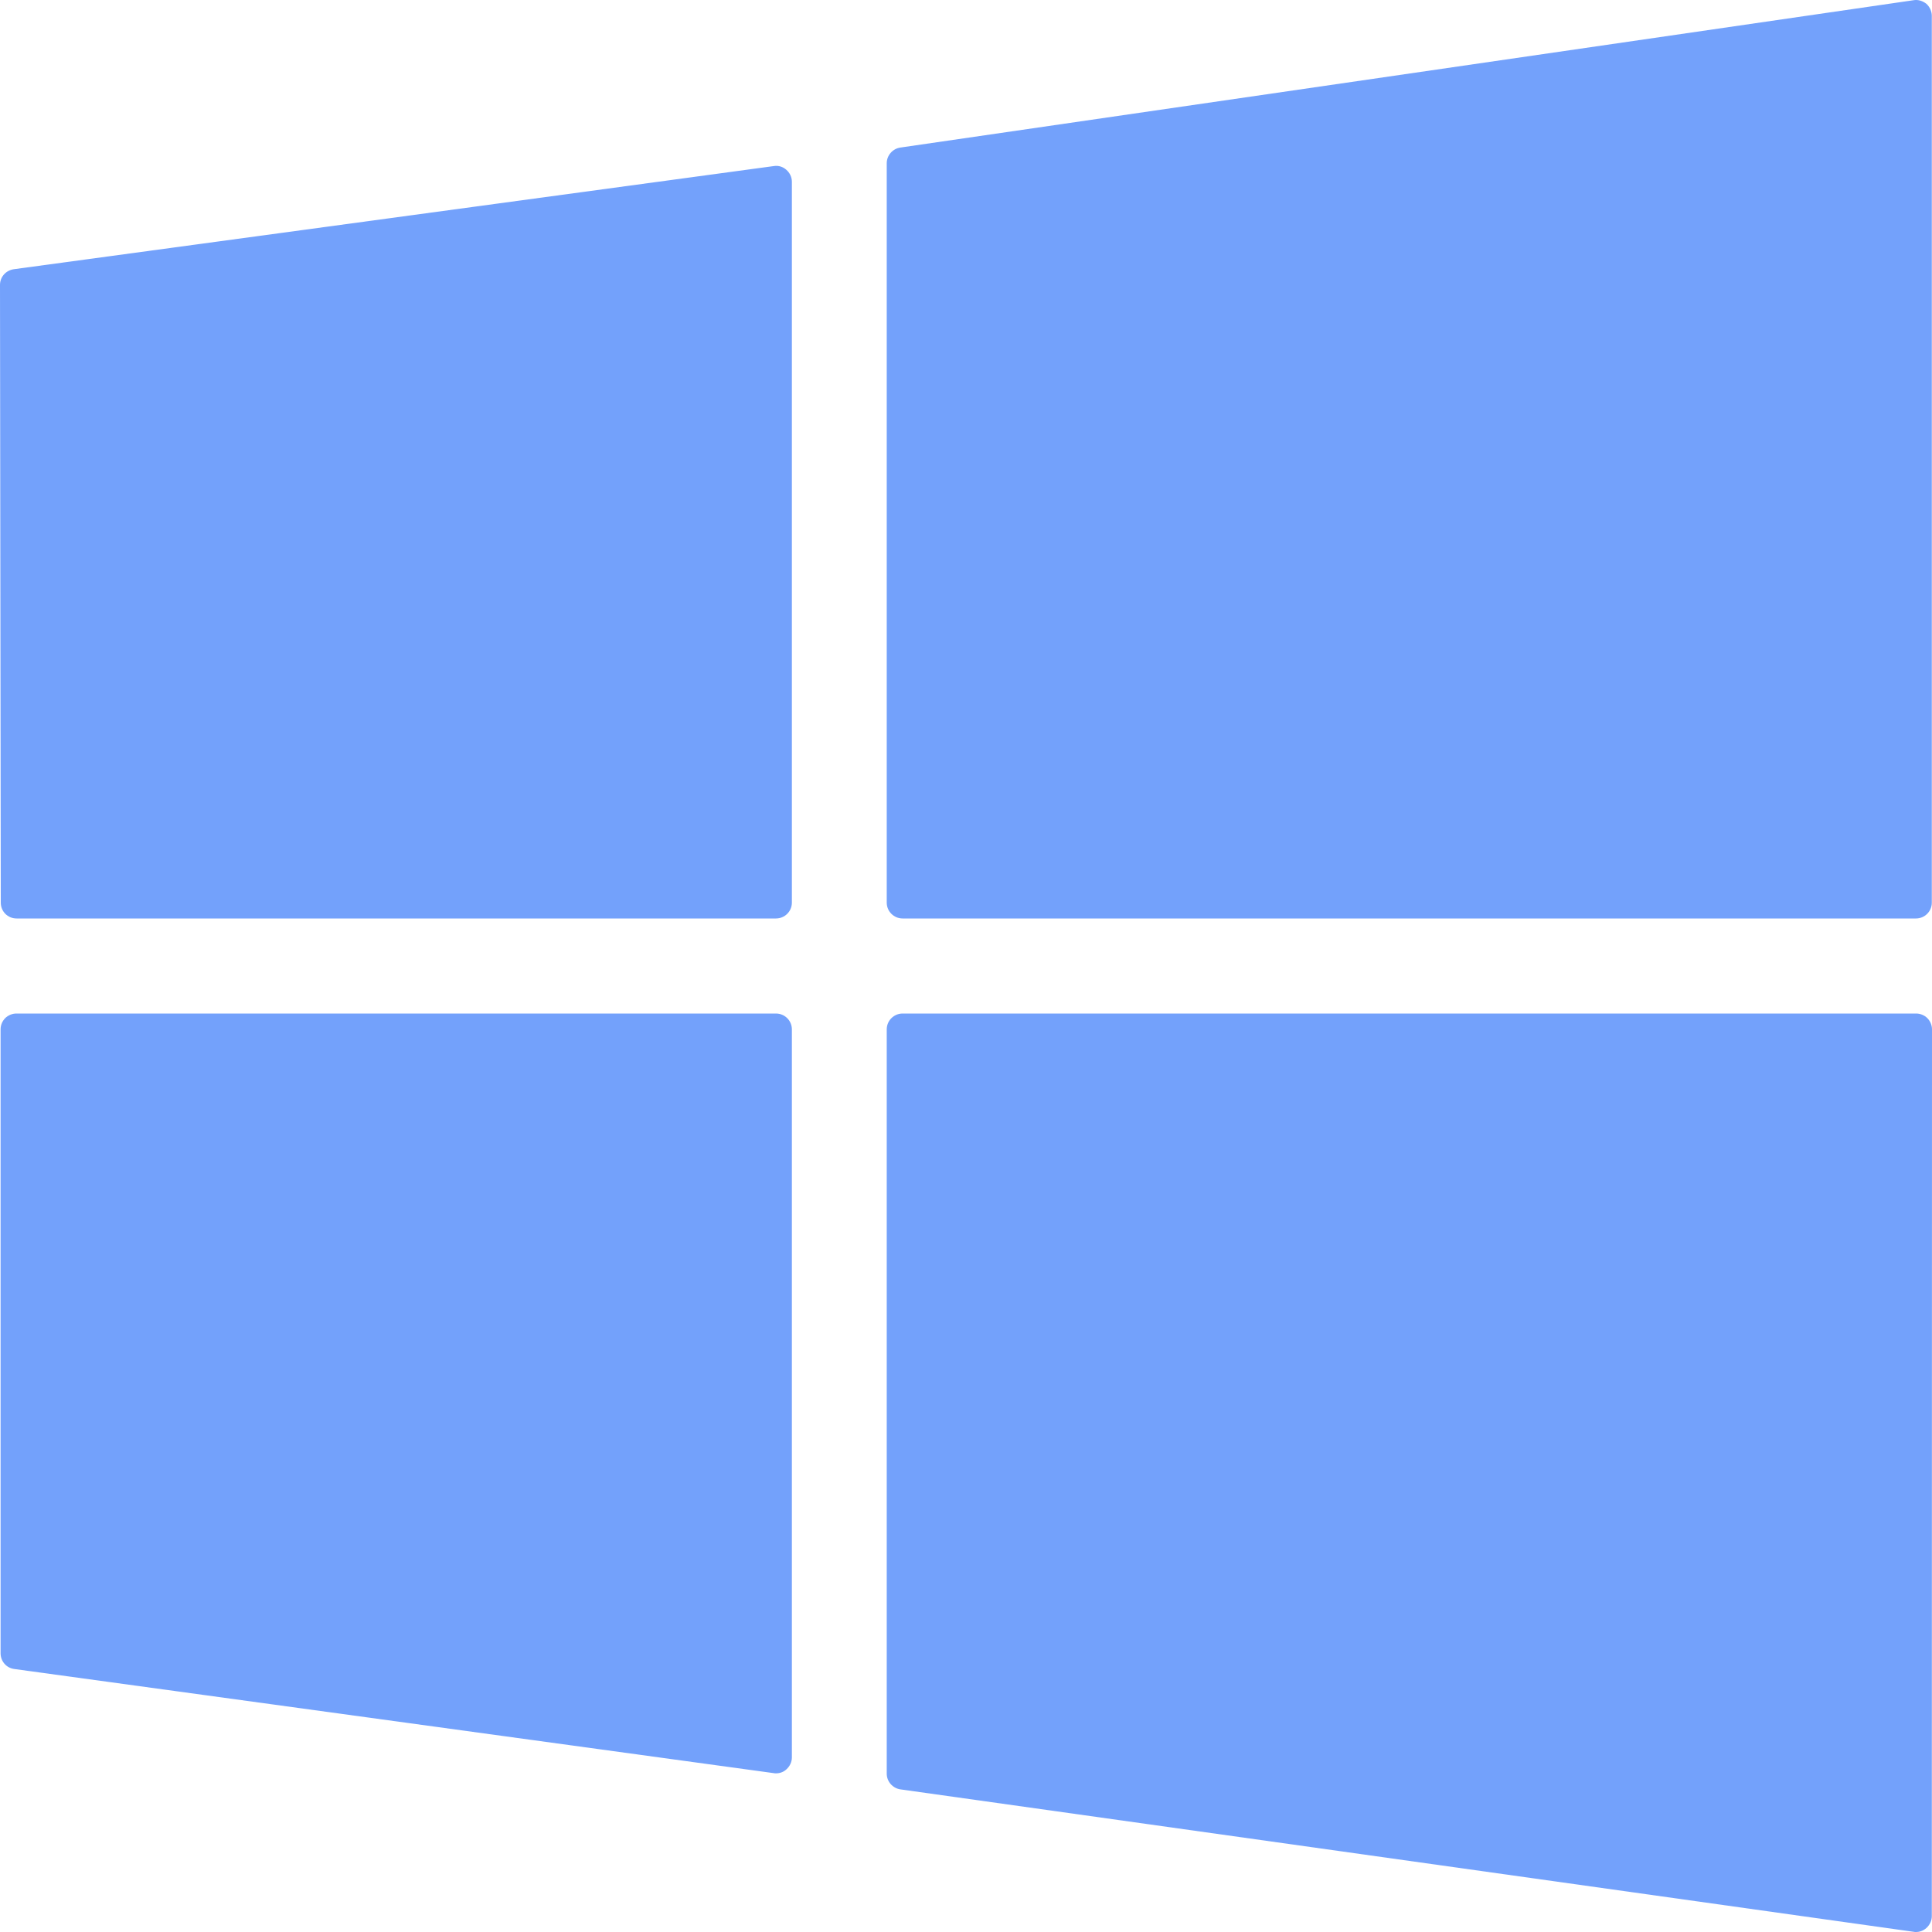 <?xml version="1.0" encoding="UTF-8"?>
<svg xmlns="http://www.w3.org/2000/svg" xmlns:xlink="http://www.w3.org/1999/xlink" width="40px" height="40px" viewBox="0 0 40 40" version="1.1">
<g id="surface1">
<path style=" stroke:none;fill-rule:nonzero;fill:rgb(45.098%,63.137%,98.431%);fill-opacity:1;" d="M 18.359 3.379 L 18.359 18.688 C 18.359 18.871 18.508 19.016 18.688 19.016 L 39.668 19.016 C 39.848 19.016 39.996 18.871 39.996 18.688 L 39.996 0.328 C 39.996 0.234 39.953 0.141 39.883 0.078 C 39.809 0.02 39.715 -0.012 39.621 0.004 L 18.641 3.055 C 18.48 3.078 18.359 3.219 18.359 3.379 Z M 18.359 3.379 "/>
<path style=" stroke:none;fill-rule:nonzero;fill:rgb(45.098%,63.137%,98.431%);fill-opacity:1;" d="M 16.066 36.715 C 16.145 36.715 16.223 36.688 16.281 36.633 C 16.352 36.57 16.395 36.48 16.395 36.387 L 16.395 21.312 C 16.395 21.129 16.246 20.984 16.066 20.984 L 0.34 20.984 C 0.254 20.984 0.168 21.02 0.109 21.078 C 0.047 21.141 0.012 21.223 0.012 21.312 L 0.012 34.23 C 0.012 34.395 0.133 34.535 0.297 34.555 L 16.02 36.711 C 16.035 36.715 16.051 36.715 16.066 36.715 Z M 16.066 36.715 "/>
<path style=" stroke:none;fill-rule:nonzero;fill:rgb(45.098%,63.137%,98.431%);fill-opacity:1;" d="M 0.344 19.016 L 16.066 19.016 C 16.246 19.016 16.395 18.871 16.395 18.688 L 16.395 3.762 C 16.395 3.668 16.352 3.578 16.281 3.516 C 16.211 3.453 16.117 3.422 16.023 3.438 L 0.285 5.574 C 0.121 5.598 0 5.734 0 5.898 L 0.016 18.688 C 0.016 18.871 0.16 19.016 0.344 19.016 Z M 0.344 19.016 "/>
<path style=" stroke:none;fill-rule:nonzero;fill:rgb(45.098%,63.137%,98.431%);fill-opacity:1;" d="M 39.668 40 C 39.746 40 39.82 39.973 39.883 39.918 C 39.953 39.855 39.996 39.766 39.996 39.672 L 40 21.312 C 40 21.227 39.965 21.141 39.902 21.078 C 39.844 21.02 39.758 20.984 39.672 20.984 L 18.688 20.984 C 18.508 20.984 18.359 21.129 18.359 21.312 L 18.359 36.723 C 18.359 36.883 18.48 37.023 18.641 37.047 L 39.621 39.996 C 39.637 40 39.652 40 39.668 40 Z M 39.668 40 "/>
</g>
</svg>
